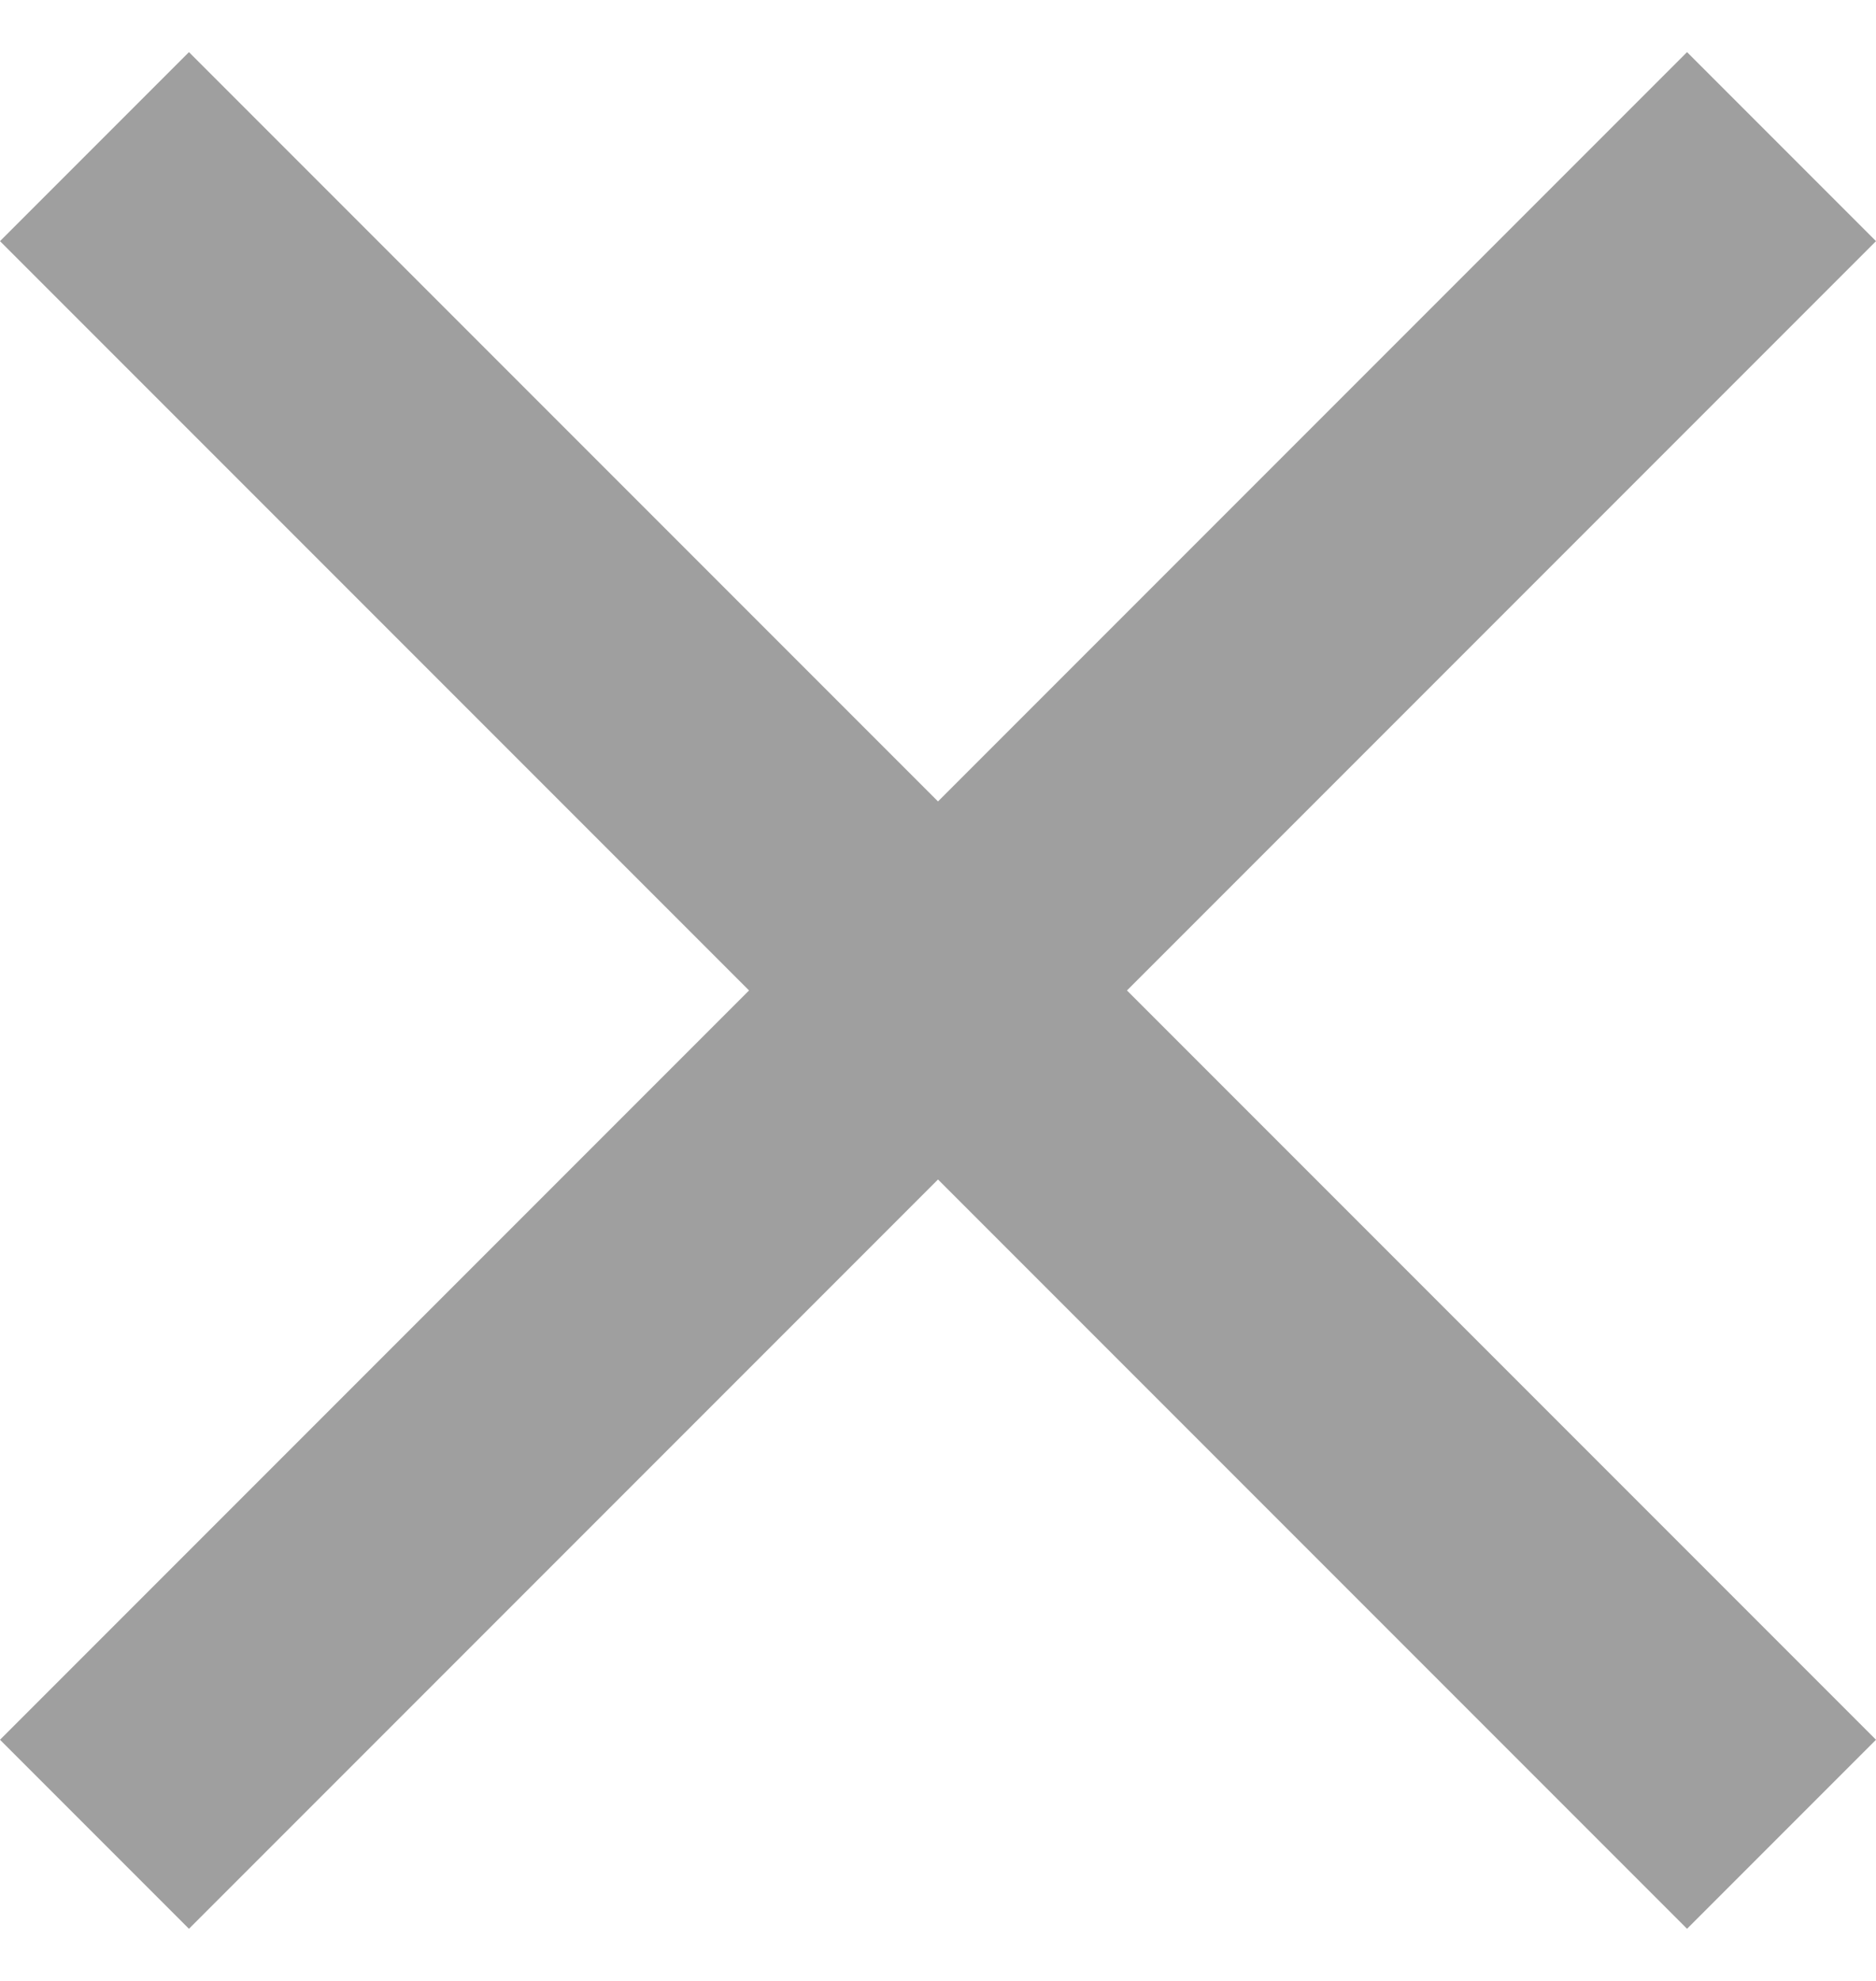 <svg width="18" height="19" viewBox="0 0 18 19" fill="none" xmlns="http://www.w3.org/2000/svg">
<path d="M18 2.313L16.187 0.5L9 7.687L1.813 0.5L0 2.313L7.187 9.5L0 16.687L1.813 18.5L9 11.313L16.187 18.5L18 16.687L10.813 9.5L18 2.313Z" fill="#9F9F9F"/>
</svg>
